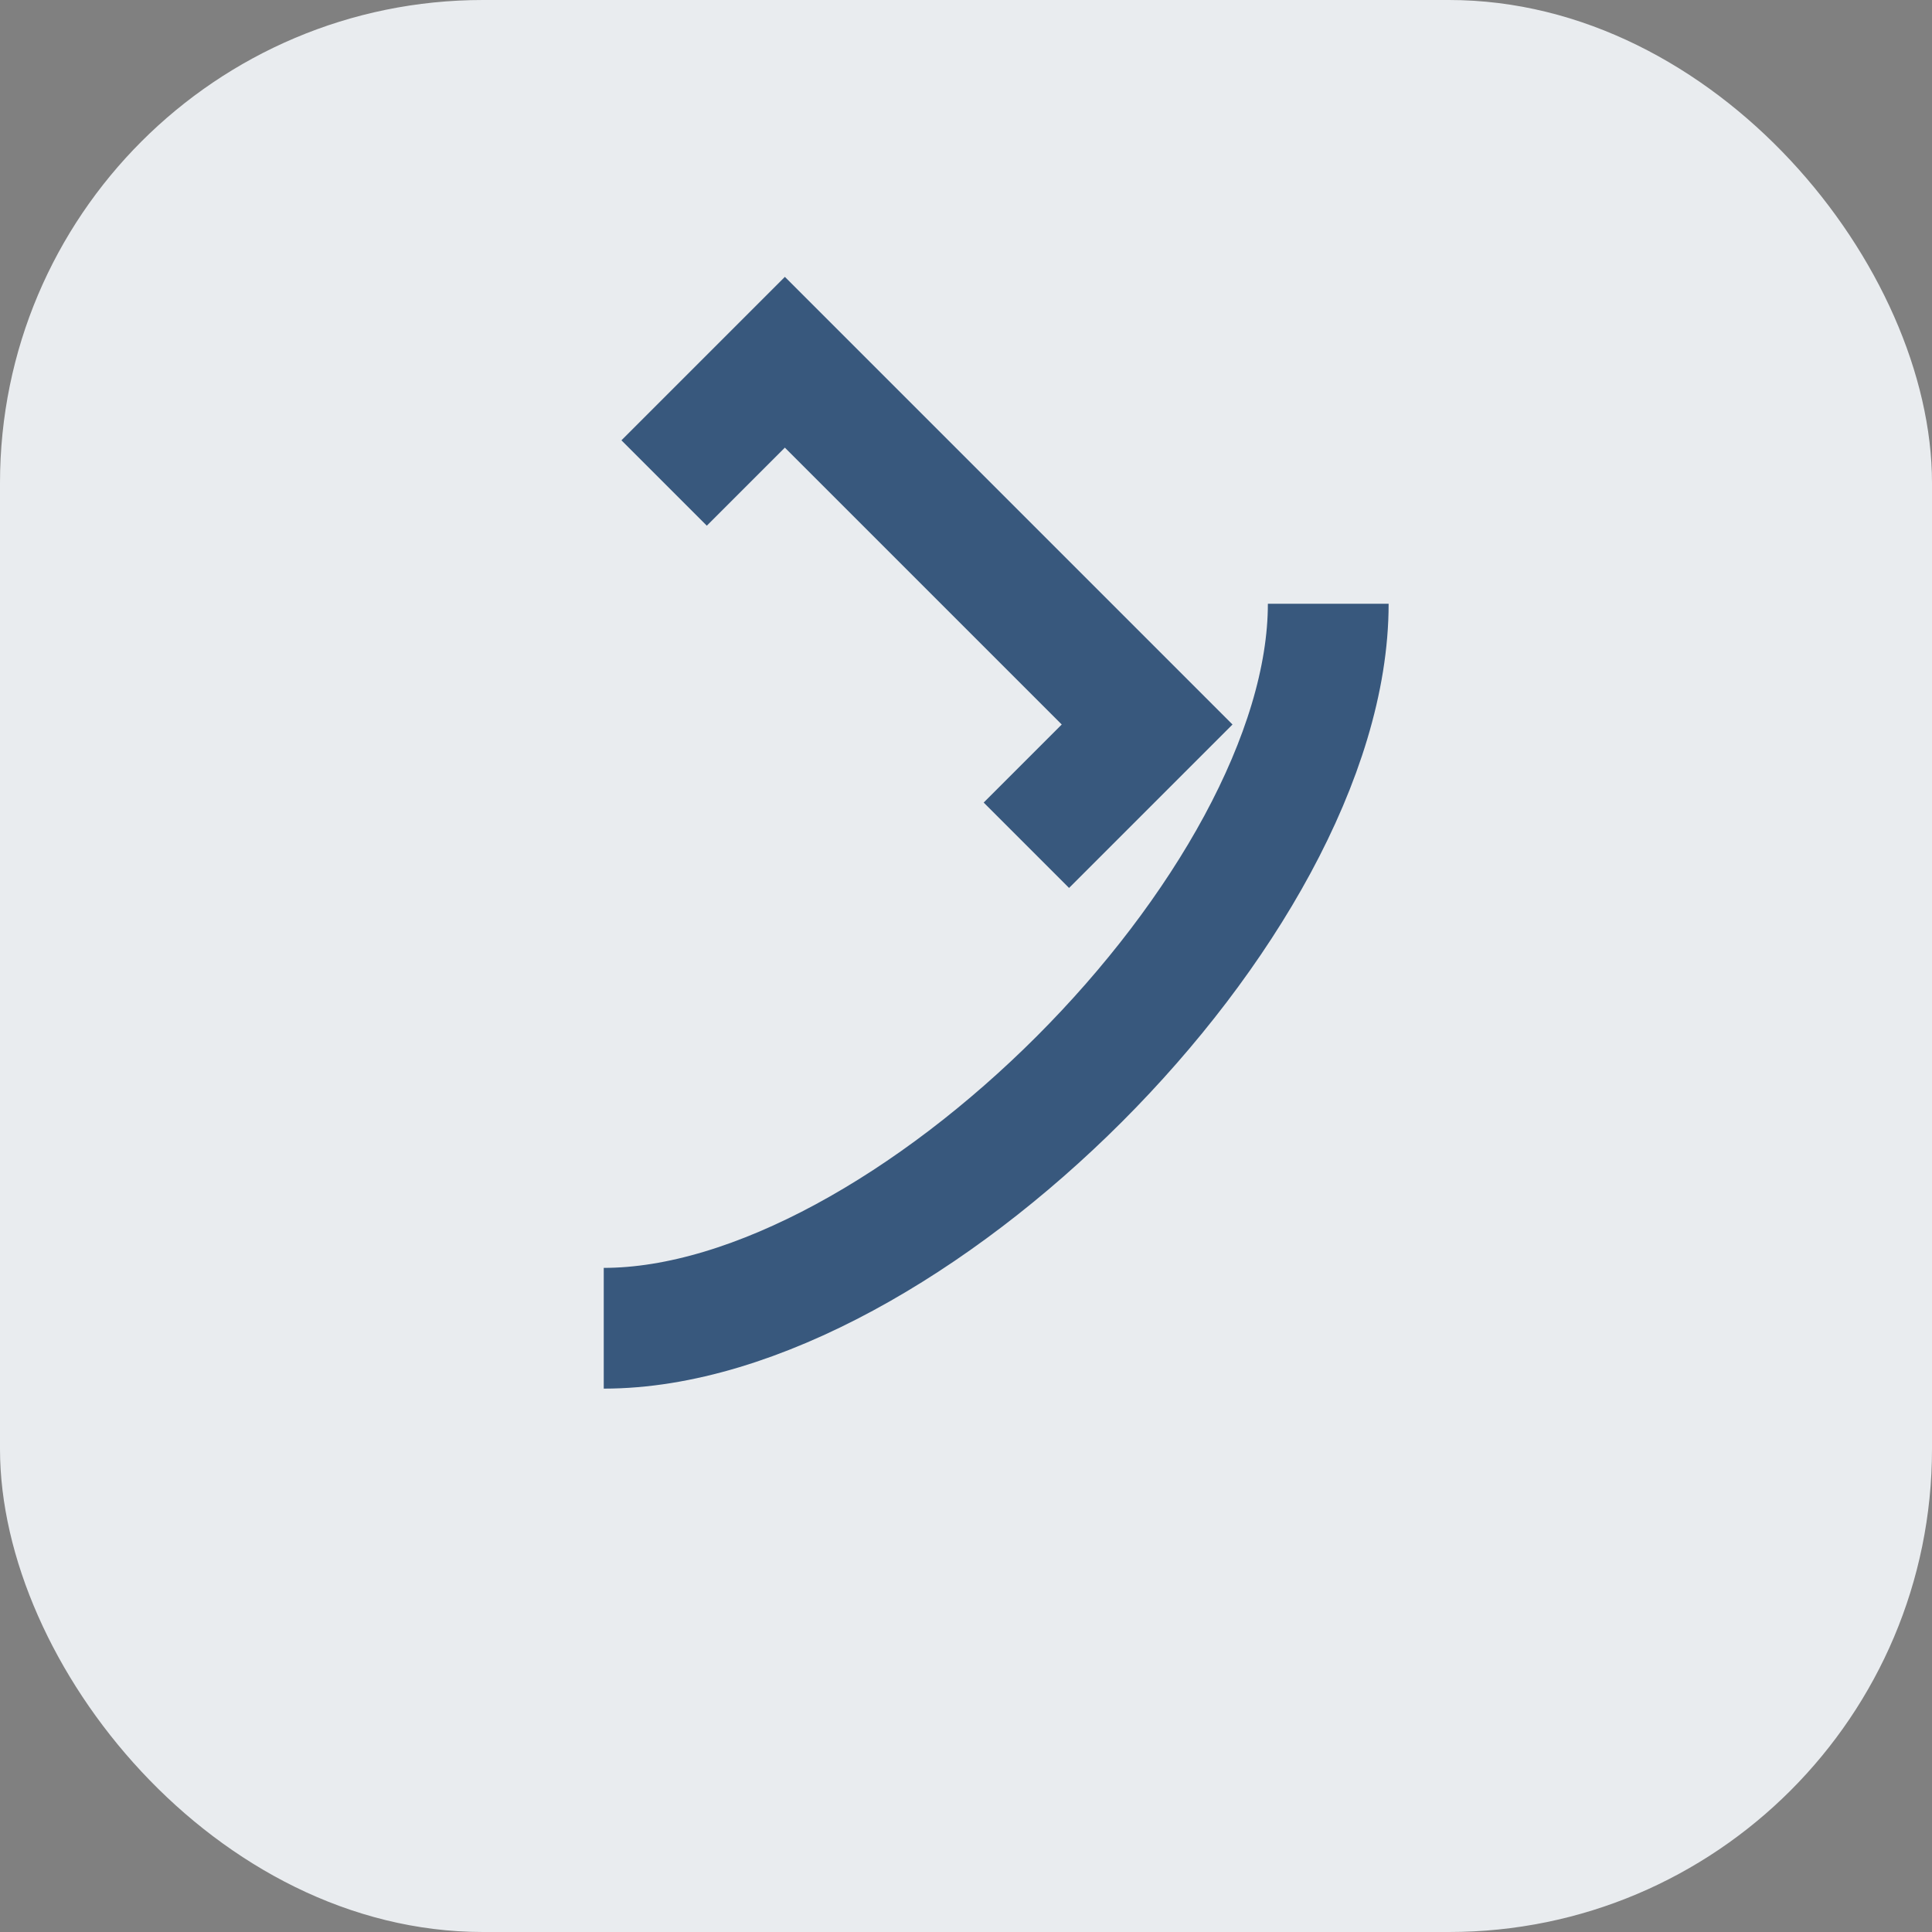 <?xml version="1.0" encoding="UTF-8"?>
<svg xmlns="http://www.w3.org/2000/svg" width="32" height="32" viewBox="0 0 32 32"><rect x="0" y="0" width="32" height="32" fill="#808080" stroke="none"/><rect width="32" height="32" rx="8" fill="#E9ECEF"/><path d="M11 8l2-2 6 6-2 2M10 22c5 0 12-7 12-12v0" stroke="#38587D" stroke-width="2" fill="none"/></svg>